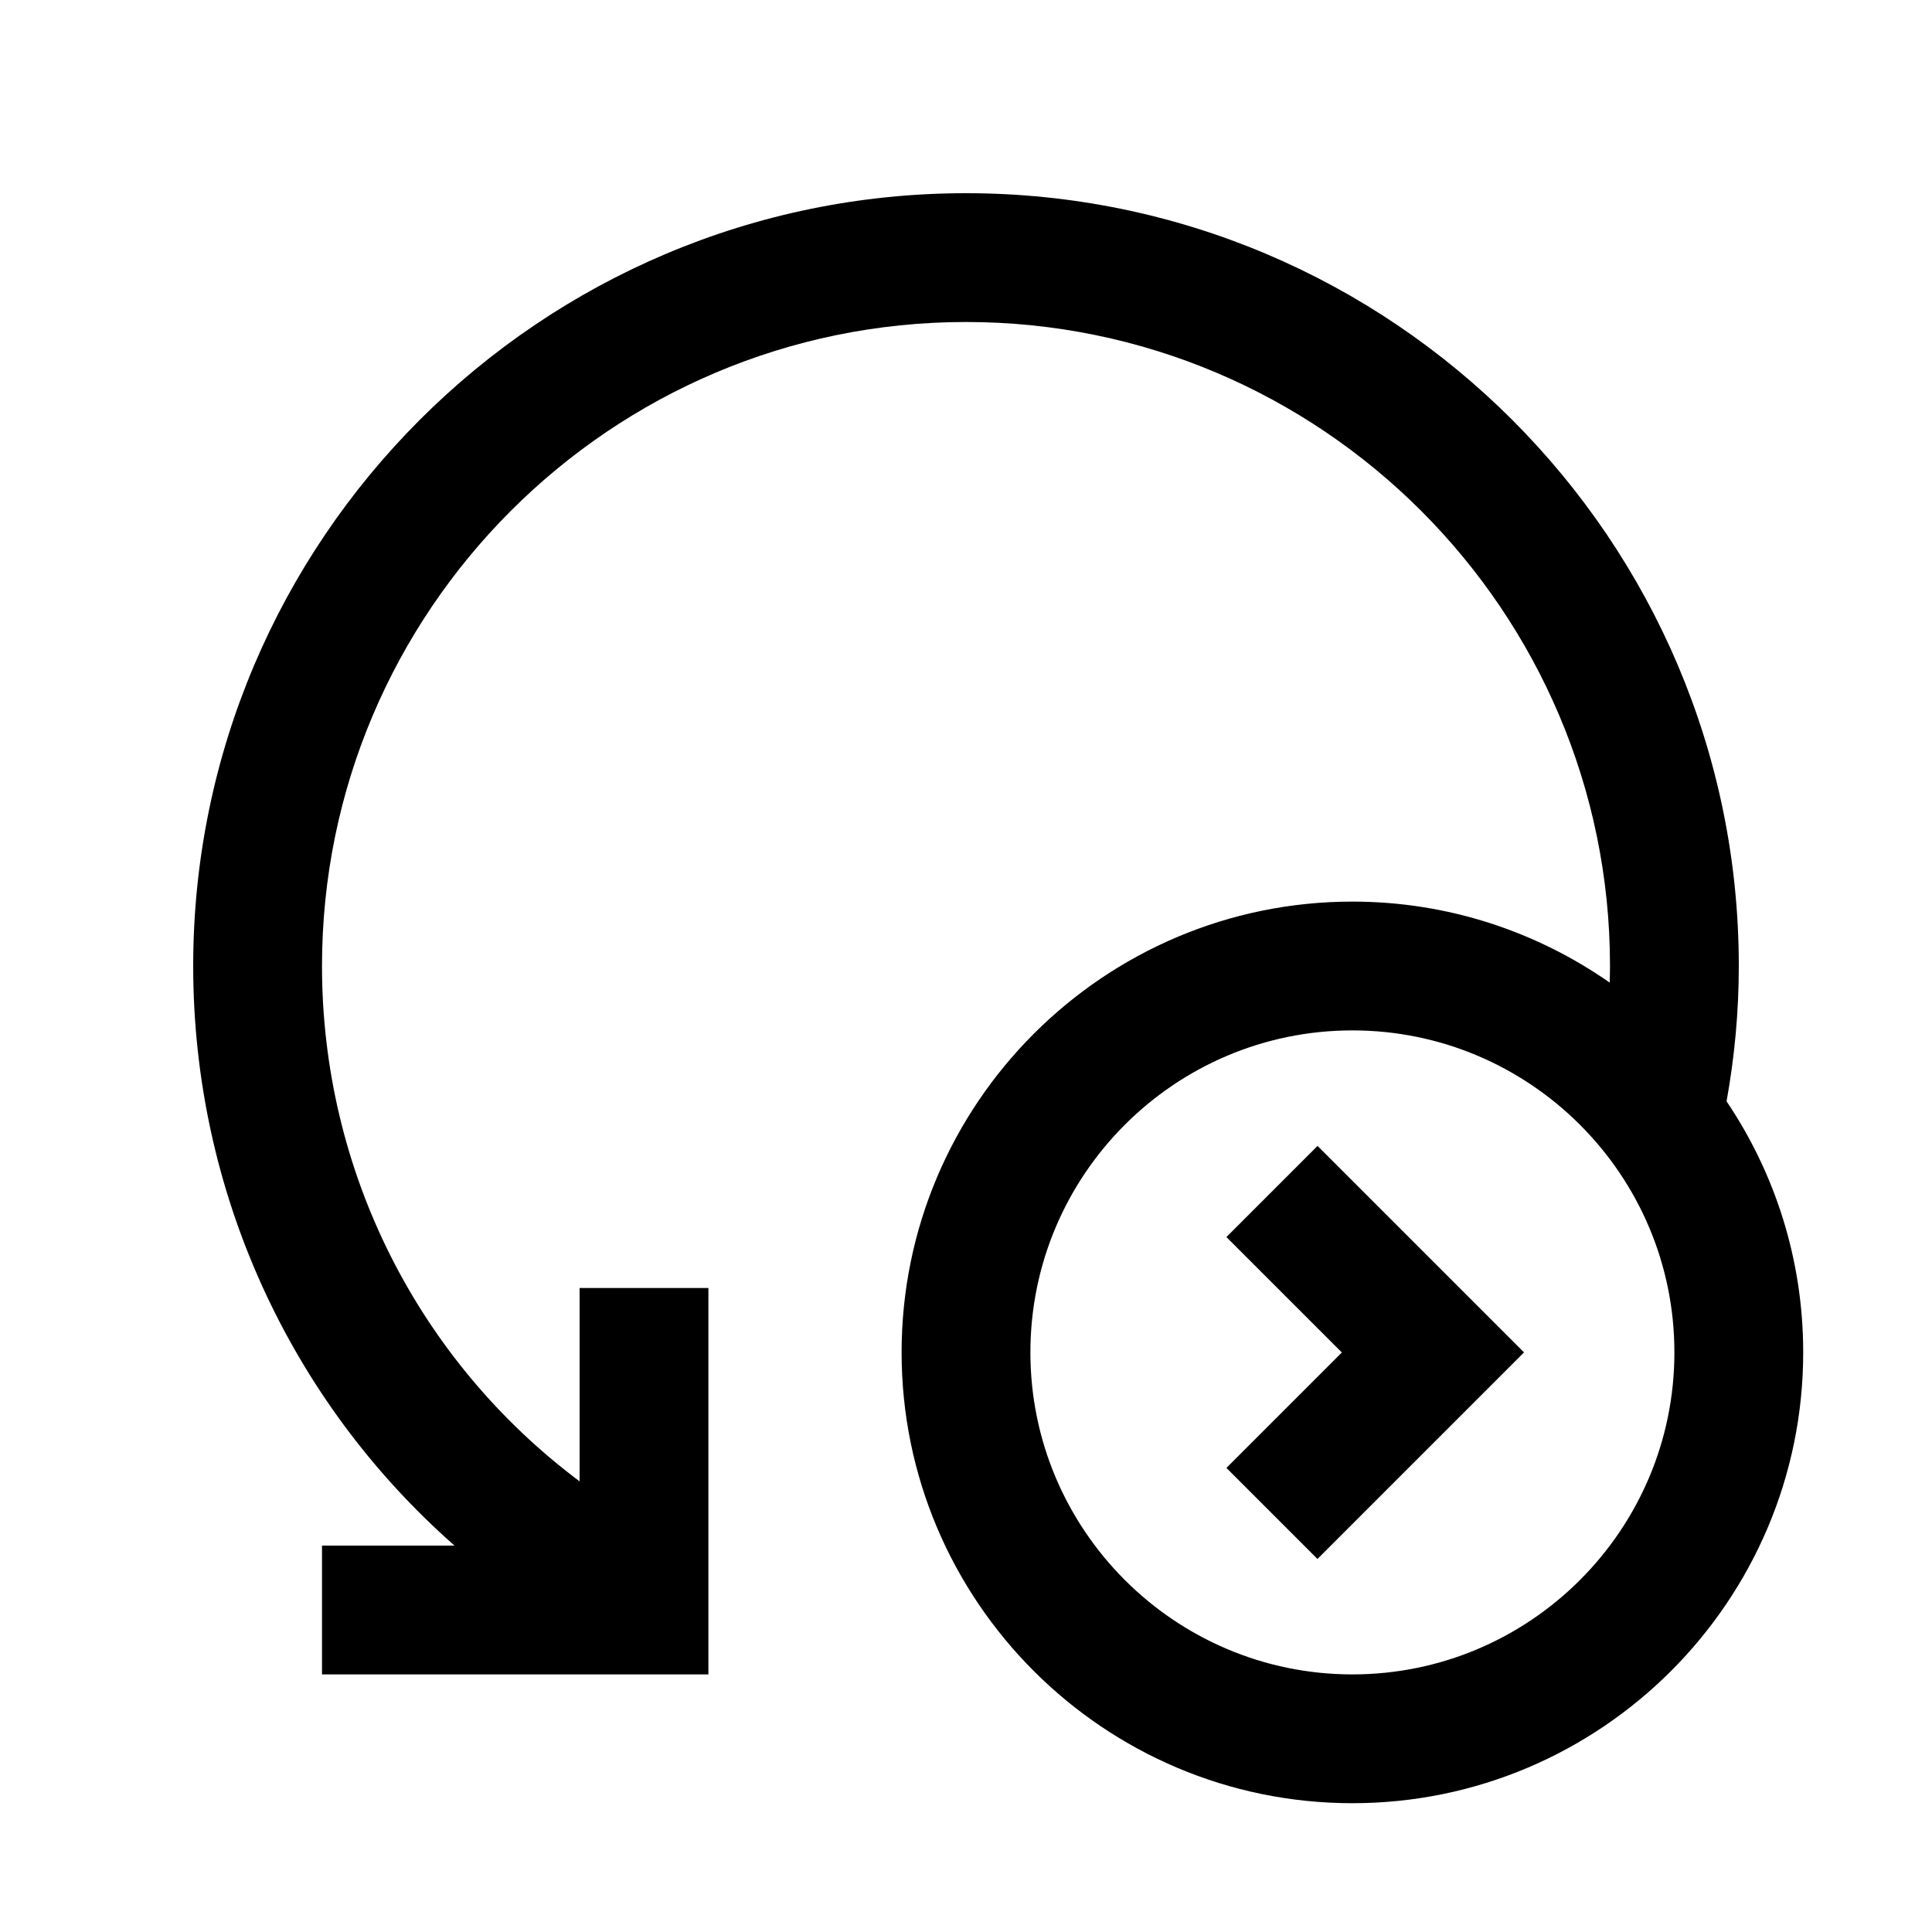 <svg width="24" height="24" viewBox="0 0 24 24" xmlns="http://www.w3.org/2000/svg">
<path d="M21.448 13.681C21.547 13.132 21.6 12.57 21.6 12C21.6 6.707 17.293 2.4 12 2.4C6.707 2.4 2.4 6.707 2.4 12C2.4 14.802 3.604 17.402 5.646 19.2H4V20.8H8.8V16H7.2V18.402C5.2 16.905 4 14.553 4 12C4 7.589 7.589 4 12 4C16.411 4 20 7.589 20 12C20 12.069 19.998 12.137 19.996 12.206C19.089 11.573 17.987 11.2 16.8 11.2C13.712 11.2 11.2 13.712 11.2 16.8C11.2 19.888 13.712 22.4 16.8 22.4C19.888 22.4 22.4 19.888 22.4 16.8C22.4 15.646 22.049 14.573 21.448 13.681ZM16.8 20.8C14.594 20.8 12.8 19.006 12.8 16.8C12.8 14.594 14.594 12.8 16.8 12.8C19.006 12.8 20.8 14.594 20.8 16.8C20.8 19.006 19.006 20.8 16.8 20.8ZM16.366 14.234L18.932 16.8L16.366 19.366L15.235 18.235L16.669 16.801L15.235 15.367L16.366 14.236V14.234Z"/>
</svg>
